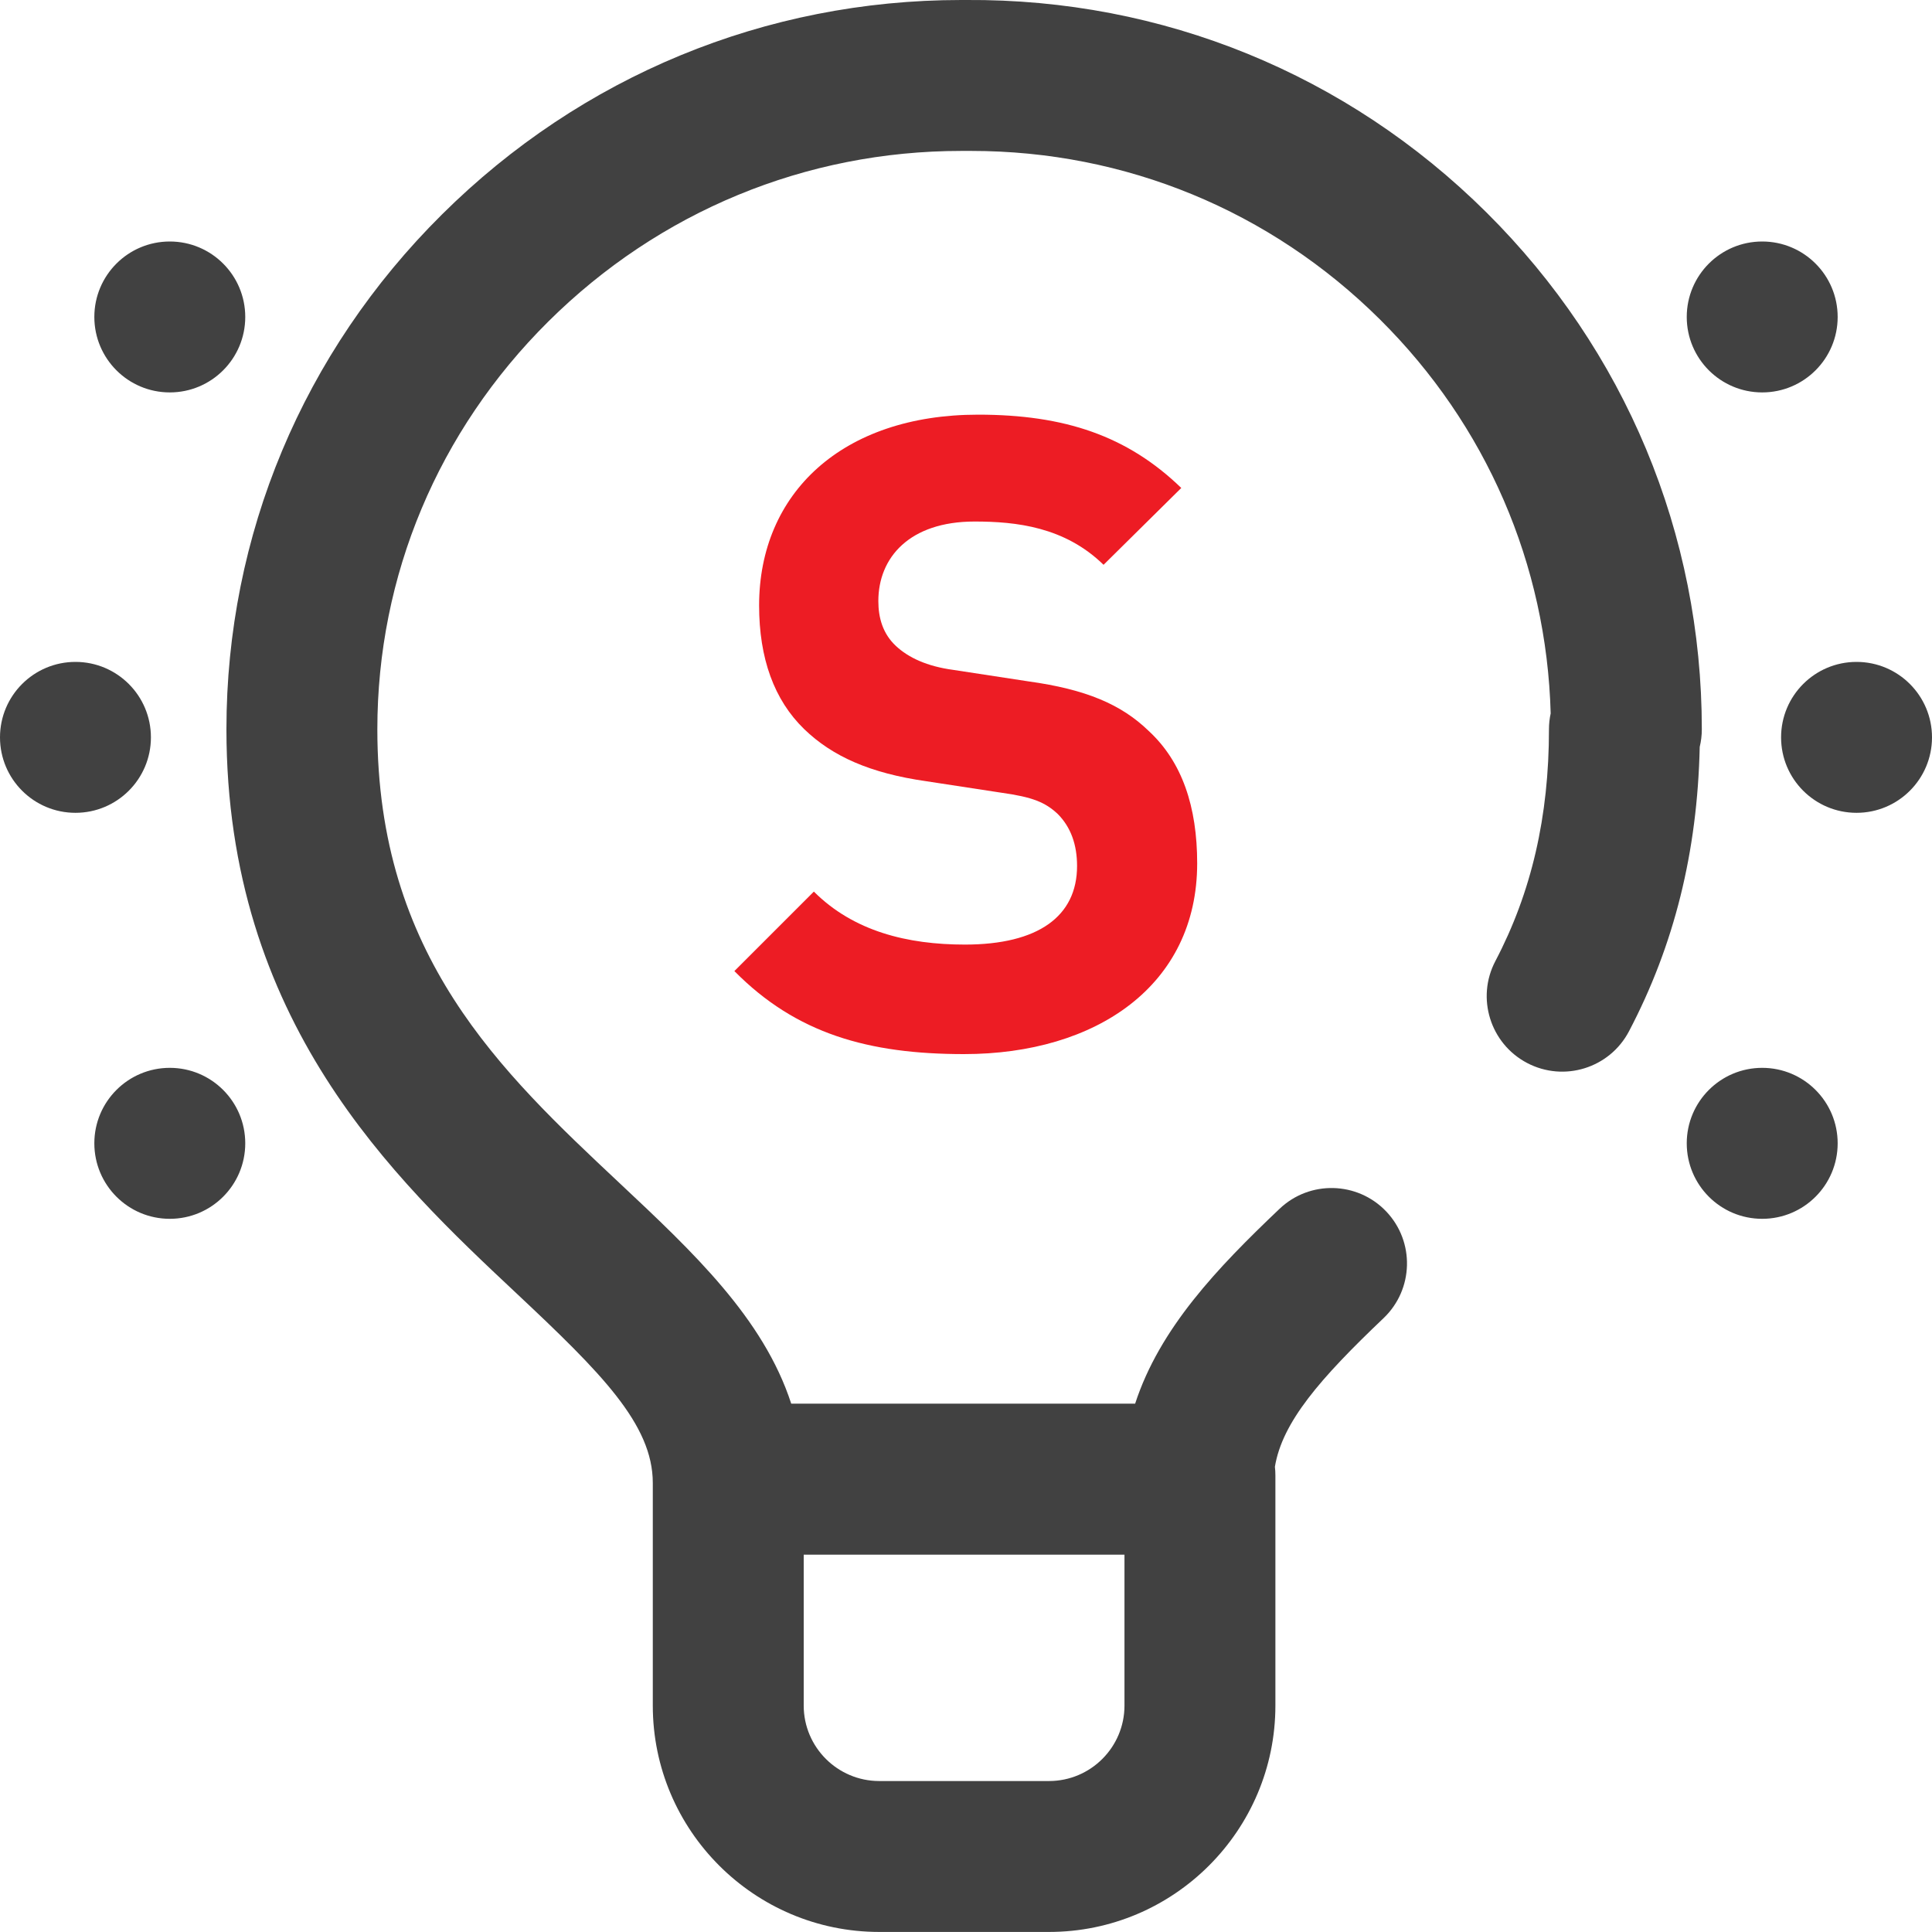 <svg width="35" height="35" viewBox="0 0 35 35" fill="none" xmlns="http://www.w3.org/2000/svg">
<g clip-path="url(#clip0)">
<path d="M30.83 13.211C30.83 9.671 29.443 6.345 26.926 3.846C24.403 1.342 21.059 -0.024 17.505 -0C17.475 -0 17.445 -0 17.414 -0C13.87 -0 10.533 1.377 8.007 3.885C5.488 6.384 4.102 9.696 4.102 13.211C4.102 18.499 7.137 21.348 9.354 23.428C10.887 24.867 11.826 25.802 11.826 26.865V30.898C11.826 33.16 13.666 34.999 15.928 34.999H19.004C21.265 34.999 23.105 33.16 23.105 30.898V26.728C23.105 26.675 23.102 26.623 23.096 26.572C23.229 25.764 23.911 24.977 25.064 23.88C25.611 23.359 25.633 22.494 25.113 21.947C24.592 21.4 23.727 21.378 23.18 21.899C22.05 22.973 21.009 24.063 20.564 25.429H14.334C13.831 23.88 12.557 22.684 11.225 21.434C9.067 19.409 6.836 17.315 6.836 13.211C6.836 10.431 7.936 7.808 9.933 5.825C11.943 3.83 14.597 2.734 17.415 2.734C17.442 2.734 17.468 2.734 17.495 2.734C17.502 2.734 17.509 2.734 17.515 2.734C17.542 2.734 17.569 2.734 17.595 2.734C20.387 2.734 23.014 3.816 24.999 5.787C26.928 7.701 28.019 10.226 28.092 12.924C28.072 13.016 28.061 13.113 28.061 13.211C28.061 14.792 27.744 16.166 27.09 17.411C26.739 18.079 26.997 18.906 27.665 19.257C28.334 19.608 29.16 19.351 29.511 18.682C30.33 17.122 30.75 15.435 30.792 13.531C30.817 13.429 30.83 13.321 30.83 13.211ZM19.004 32.265H15.928C15.174 32.265 14.56 31.652 14.56 30.898V28.164H20.371V30.898C20.371 31.652 19.758 32.265 19.004 32.265ZM1.367 14.725C0.612 14.725 0 14.113 0 13.358C0 12.603 0.612 11.991 1.367 11.991C2.122 11.991 2.734 12.603 2.734 13.358C2.734 14.113 2.122 14.725 1.367 14.725ZM35 13.358C35 14.113 34.388 14.725 33.633 14.725C32.878 14.725 32.266 14.113 32.266 13.358C32.266 12.603 32.878 11.991 33.633 11.991C34.388 11.991 35 12.603 35 13.358ZM30.557 5.742C30.557 4.987 31.169 4.375 31.924 4.375C32.679 4.375 33.291 4.987 33.291 5.742C33.291 6.497 32.679 7.109 31.924 7.109C31.169 7.109 30.557 6.497 30.557 5.742ZM1.709 5.742C1.709 4.987 2.321 4.375 3.076 4.375C3.831 4.375 4.443 4.987 4.443 5.742C4.443 6.497 3.831 7.109 3.076 7.109C2.321 7.109 1.709 6.497 1.709 5.742ZM33.291 20.712C33.291 21.468 32.679 22.08 31.924 22.08C31.169 22.08 30.557 21.468 30.557 20.712C30.557 19.957 31.169 19.345 31.924 19.345C32.679 19.345 33.291 19.957 33.291 20.712ZM4.443 20.712C4.443 21.468 3.831 22.08 3.076 22.08C2.321 22.08 1.709 21.468 1.709 20.712C1.709 19.957 2.321 19.345 3.076 19.345C3.831 19.345 4.443 19.957 4.443 20.712Z" fill="#414141"/>
<path d="M21.688 15.64C21.688 14.616 21.416 13.8 20.808 13.24C20.312 12.76 19.672 12.488 18.632 12.344L17.272 12.136C16.792 12.072 16.456 11.912 16.232 11.704C15.992 11.48 15.912 11.192 15.912 10.888C15.912 10.104 16.472 9.448 17.656 9.448C18.408 9.448 19.288 9.544 19.992 10.232L21.4 8.84C20.424 7.896 19.288 7.512 17.72 7.512C15.256 7.512 13.752 8.936 13.752 10.968C13.752 11.928 14.024 12.68 14.568 13.208C15.08 13.704 15.768 14.008 16.776 14.152L18.136 14.36C18.712 14.44 18.936 14.536 19.16 14.744C19.4 14.984 19.512 15.304 19.512 15.688C19.512 16.6 18.808 17.112 17.48 17.112C16.44 17.112 15.464 16.872 14.744 16.152L13.304 17.592C14.424 18.728 15.736 19.096 17.464 19.096C19.864 19.096 21.688 17.848 21.688 15.64Z" fill="#ED1C24"/>
</g>
<defs>
<clipPath id="clip0">
<rect width="35" height="35" fill="white"/>
</clipPath>
</defs>
</svg>
